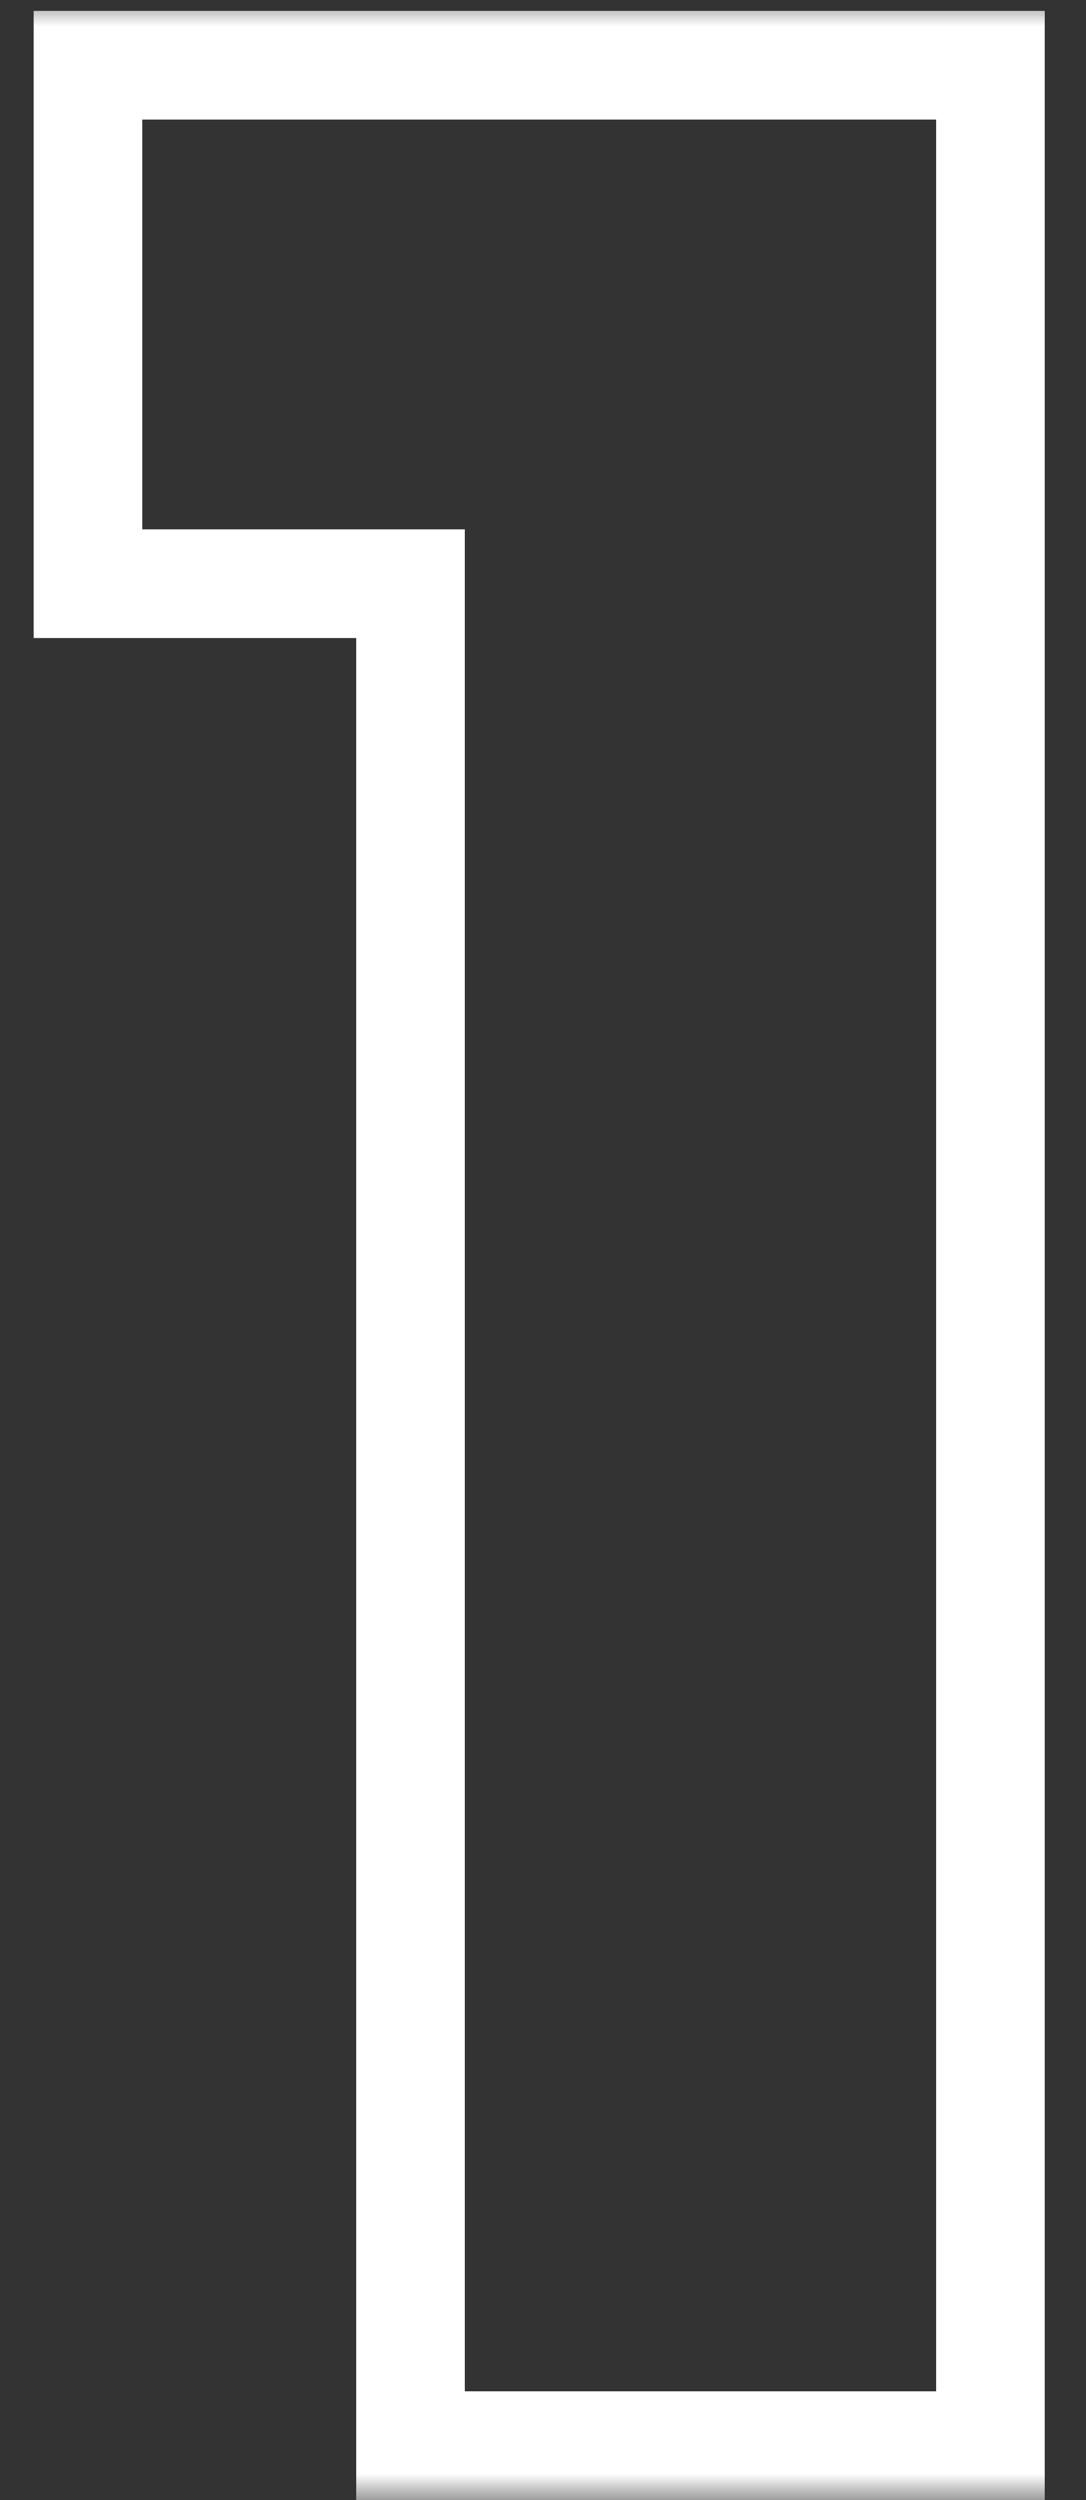 <svg xmlns="http://www.w3.org/2000/svg" width="20" height="46" viewBox="0 0 20 46" fill="none"><rect x="0" y="0" width="20" height="46" fill="#333333" stroke="none"/><mask id="path-1-outside-1_395_63" maskUnits="userSpaceOnUse" x="0" y="0" width="20" height="46" fill="black"><rect fill="white" width="20" height="46"></rect><path d="M1.62 10.74V1.2H18.24V45H7.56V10.74H1.62Z"></path></mask><path d="M1.62 10.74H0.62V11.74H1.62V10.74ZM1.62 1.2V0.2H0.62V1.2H1.62ZM18.24 1.2H19.24V0.2H18.24V1.2ZM18.24 45V46H19.24V45H18.24ZM7.56 45H6.56V46H7.56V45ZM7.56 10.74H8.56V9.74H7.56V10.74ZM2.62 10.74V1.2H0.62V10.74H2.62ZM1.62 2.2H18.24V0.2H1.62V2.2ZM17.24 1.2V45H19.24V1.2H17.24ZM18.24 44H7.56V46H18.24V44ZM8.56 45V10.74H6.56V45H8.56ZM7.56 9.74H1.62V11.74H7.56V9.74Z" fill="white" mask="url(#path-1-outside-1_395_63)"></path></svg>
